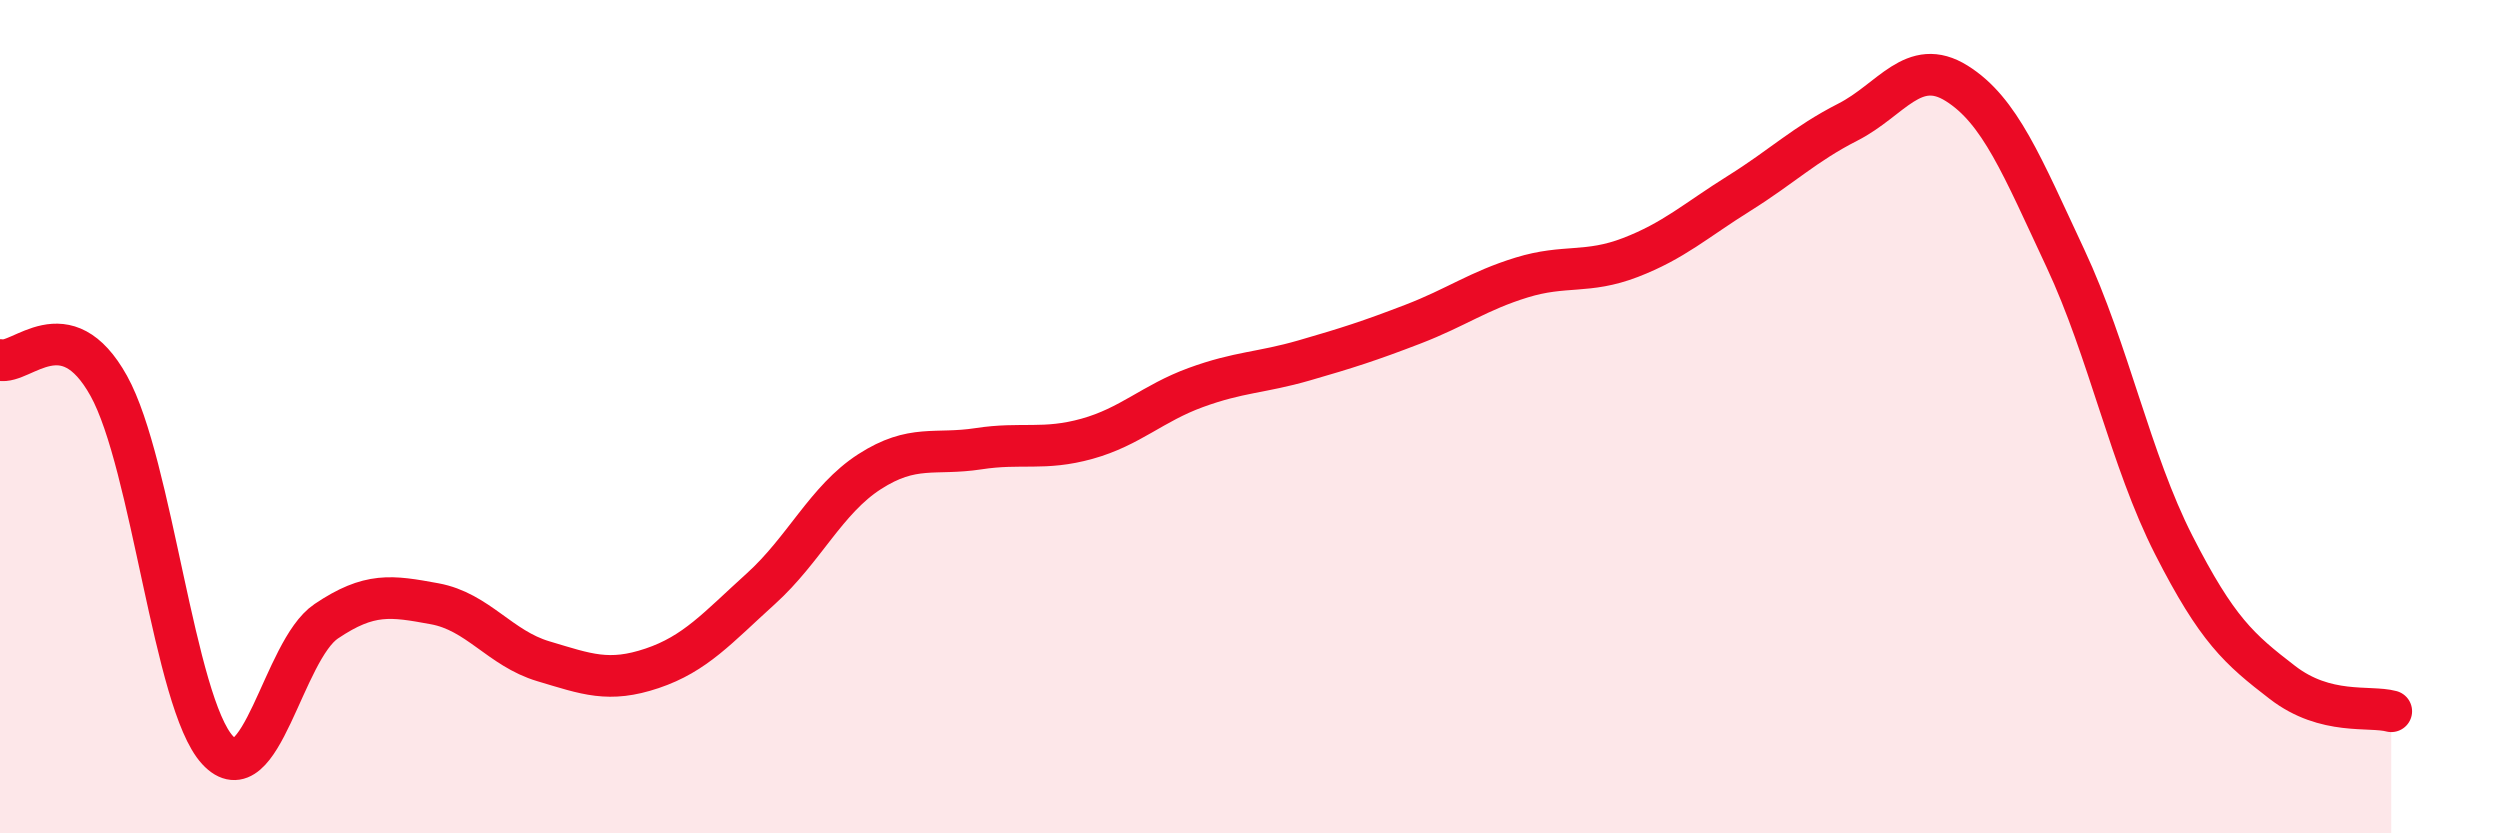 
    <svg width="60" height="20" viewBox="0 0 60 20" xmlns="http://www.w3.org/2000/svg">
      <path
        d="M 0,8.64 C 0.52,8.76 1.57,7.39 2.61,9.26 C 3.65,11.13 4.18,16.87 5.22,18 C 6.26,19.13 6.79,15.61 7.83,14.91 C 8.87,14.21 9.39,14.3 10.43,14.49 C 11.47,14.68 12,15.56 13.04,15.87 C 14.08,16.18 14.61,16.39 15.65,16.04 C 16.69,15.69 17.22,15.07 18.26,14.13 C 19.3,13.19 19.83,11.99 20.87,11.32 C 21.91,10.65 22.44,10.93 23.48,10.77 C 24.52,10.61 25.05,10.82 26.09,10.53 C 27.13,10.24 27.66,9.68 28.7,9.3 C 29.74,8.92 30.26,8.95 31.3,8.65 C 32.34,8.35 32.87,8.18 33.91,7.78 C 34.95,7.38 35.48,6.98 36.52,6.66 C 37.56,6.34 38.09,6.58 39.13,6.18 C 40.17,5.78 40.7,5.29 41.74,4.64 C 42.78,3.99 43.31,3.46 44.35,2.93 C 45.39,2.4 45.92,1.35 46.96,2 C 48,2.65 48.53,3.98 49.57,6.2 C 50.61,8.42 51.13,11.04 52.17,13.08 C 53.21,15.12 53.74,15.58 54.78,16.38 C 55.82,17.18 56.87,16.93 57.39,17.07L57.39 20L0 20Z"
        fill="#EB0A25"
        opacity="0.1"
        stroke-linecap="round"
        stroke-linejoin="round"
      />
      <path
        d="M 0,8.64 C 0.52,8.76 1.57,7.39 2.61,9.26 C 3.65,11.13 4.18,16.87 5.22,18 C 6.26,19.13 6.79,15.61 7.83,14.91 C 8.87,14.21 9.39,14.3 10.43,14.49 C 11.47,14.68 12,15.56 13.04,15.87 C 14.08,16.18 14.61,16.39 15.65,16.04 C 16.69,15.69 17.22,15.07 18.26,14.13 C 19.3,13.19 19.83,11.99 20.87,11.32 C 21.91,10.65 22.44,10.93 23.48,10.77 C 24.52,10.61 25.05,10.82 26.09,10.53 C 27.13,10.24 27.66,9.68 28.7,9.3 C 29.74,8.92 30.26,8.95 31.3,8.65 C 32.34,8.35 32.87,8.18 33.91,7.78 C 34.95,7.38 35.48,6.98 36.52,6.66 C 37.56,6.34 38.09,6.58 39.13,6.18 C 40.17,5.78 40.7,5.29 41.74,4.64 C 42.78,3.99 43.31,3.46 44.35,2.93 C 45.39,2.4 45.92,1.35 46.96,2 C 48,2.65 48.53,3.98 49.57,6.2 C 50.61,8.42 51.13,11.04 52.17,13.08 C 53.21,15.12 53.74,15.58 54.78,16.38 C 55.82,17.18 56.87,16.93 57.39,17.07"
        stroke="#EB0A25"
        stroke-width="1"
        fill="none"
        stroke-linecap="round"
        stroke-linejoin="round"
      />
    </svg>
  